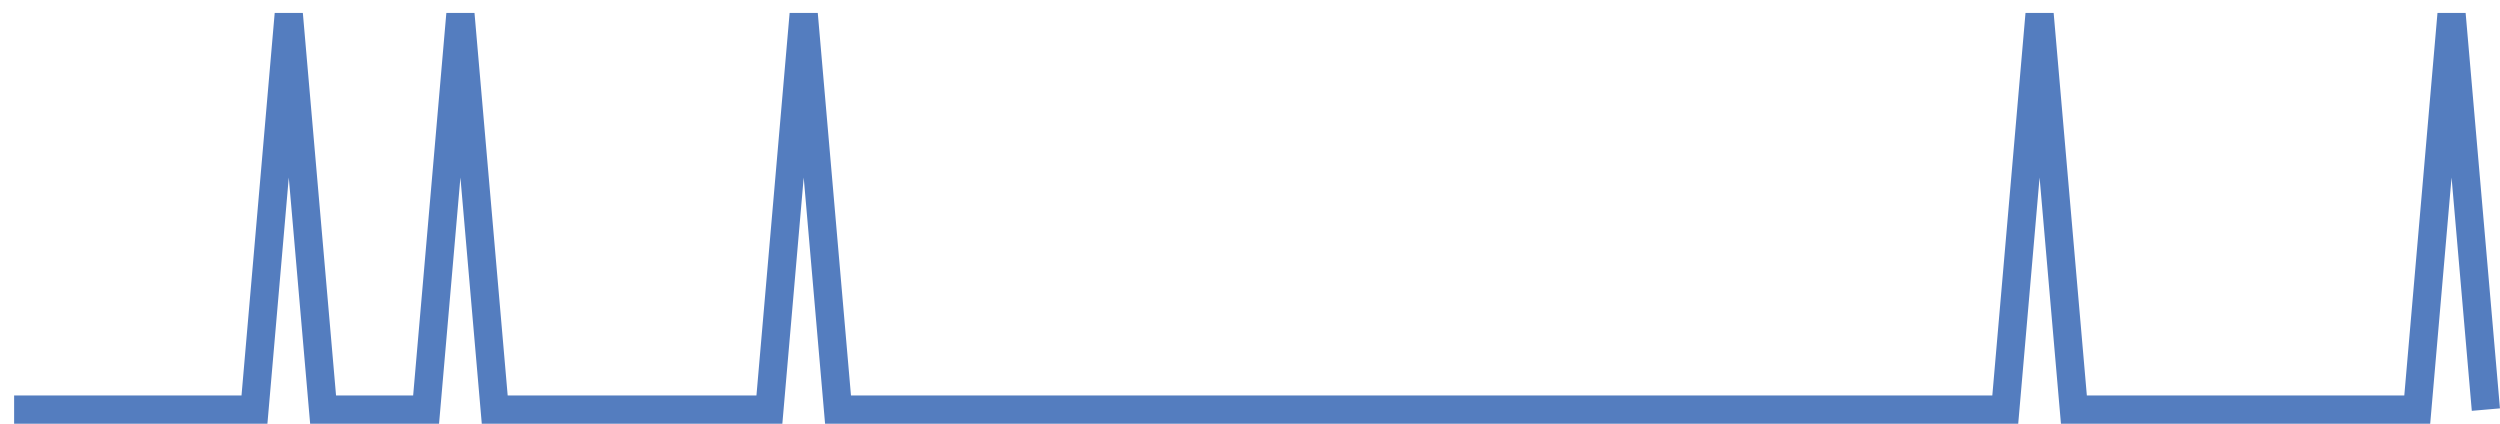<?xml version="1.0" encoding="UTF-8"?>
<svg xmlns="http://www.w3.org/2000/svg" xmlns:xlink="http://www.w3.org/1999/xlink" width="177pt" height="30pt" viewBox="0 0 177 30" version="1.1">
<g id="surface748746">
<path style="fill:none;stroke-width:2;stroke-linecap:butt;stroke-linejoin:miter;stroke:rgb(32.941%,49.02%,74.902%);stroke-opacity:1;stroke-miterlimit:10;" d="M 1 29 L 18.016 29 L 20.445 1 L 22.875 29 L 30.168 29 L 32.598 1 L 35.027 29 L 54.473 29 L 56.902 1 L 59.332 29 L 141.973 29 L 144.402 1 L 146.832 29 L 171.141 29 L 173.57 1 L 176 29 "/>
</g>
</svg>
